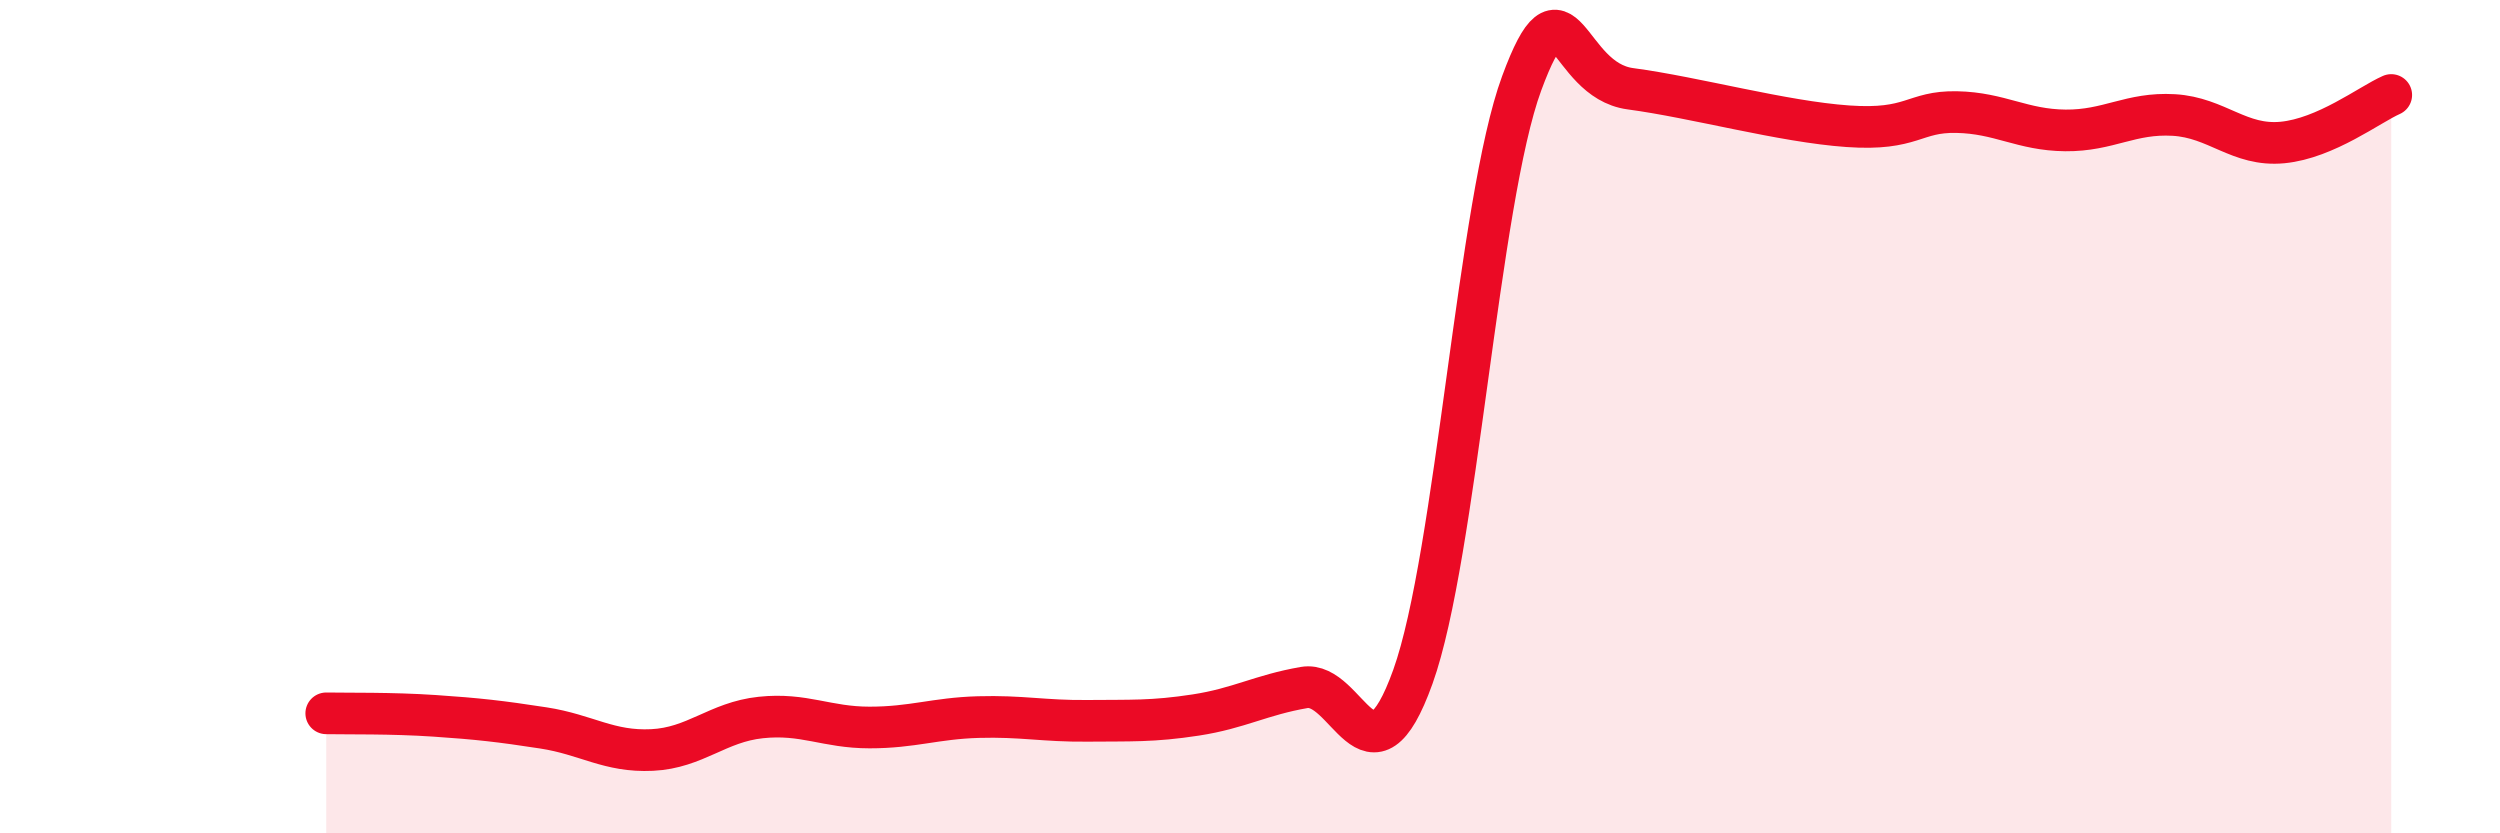 
    <svg width="60" height="20" viewBox="0 0 60 20" xmlns="http://www.w3.org/2000/svg">
      <path
        d="M 7.83,17.12 C 8.35,17.13 9.39,17.11 10.43,17.18 C 11.47,17.25 12,17.31 13.04,17.47 C 14.08,17.63 14.61,18.05 15.65,18 C 16.69,17.95 17.22,17.33 18.26,17.22 C 19.3,17.11 19.83,17.46 20.87,17.46 C 21.91,17.46 22.44,17.24 23.48,17.21 C 24.52,17.18 25.05,17.31 26.09,17.3 C 27.13,17.29 27.66,17.32 28.7,17.16 C 29.74,17 30.26,16.68 31.3,16.5 C 32.34,16.32 32.87,19.14 33.91,16.24 C 34.95,13.34 35.48,4.82 36.52,2 C 37.56,-0.82 37.56,1.92 39.13,2.13 C 40.7,2.34 42.78,2.92 44.35,3.03 C 45.92,3.14 45.92,2.67 46.96,2.69 C 48,2.71 48.53,3.12 49.57,3.13 C 50.61,3.14 51.13,2.7 52.17,2.76 C 53.21,2.82 53.74,3.52 54.78,3.42 C 55.82,3.32 56.87,2.51 57.39,2.28L57.39 20L7.83 20Z"
        fill="#EB0A25"
        opacity="0.1"
        stroke-linecap="round"
        stroke-linejoin="round"
      />
      <path
        d="M 7.83,17.12 C 8.35,17.13 9.39,17.11 10.43,17.18 C 11.47,17.25 12,17.31 13.04,17.47 C 14.08,17.63 14.61,18.05 15.65,18 C 16.69,17.95 17.22,17.33 18.26,17.22 C 19.3,17.11 19.83,17.46 20.87,17.46 C 21.91,17.46 22.44,17.24 23.48,17.21 C 24.52,17.18 25.05,17.31 26.09,17.3 C 27.13,17.29 27.66,17.32 28.7,17.16 C 29.74,17 30.26,16.68 31.3,16.5 C 32.34,16.32 32.87,19.14 33.91,16.24 C 34.95,13.34 35.48,4.82 36.52,2 C 37.56,-0.82 37.56,1.92 39.13,2.13 C 40.7,2.34 42.78,2.92 44.35,3.03 C 45.92,3.14 45.92,2.67 46.96,2.69 C 48,2.71 48.53,3.12 49.57,3.13 C 50.61,3.14 51.13,2.7 52.17,2.76 C 53.21,2.82 53.74,3.52 54.78,3.42 C 55.82,3.32 56.87,2.51 57.39,2.28"
        stroke="#EB0A25"
        stroke-width="1"
        fill="none"
        stroke-linecap="round"
        stroke-linejoin="round"
      />
    </svg>
  